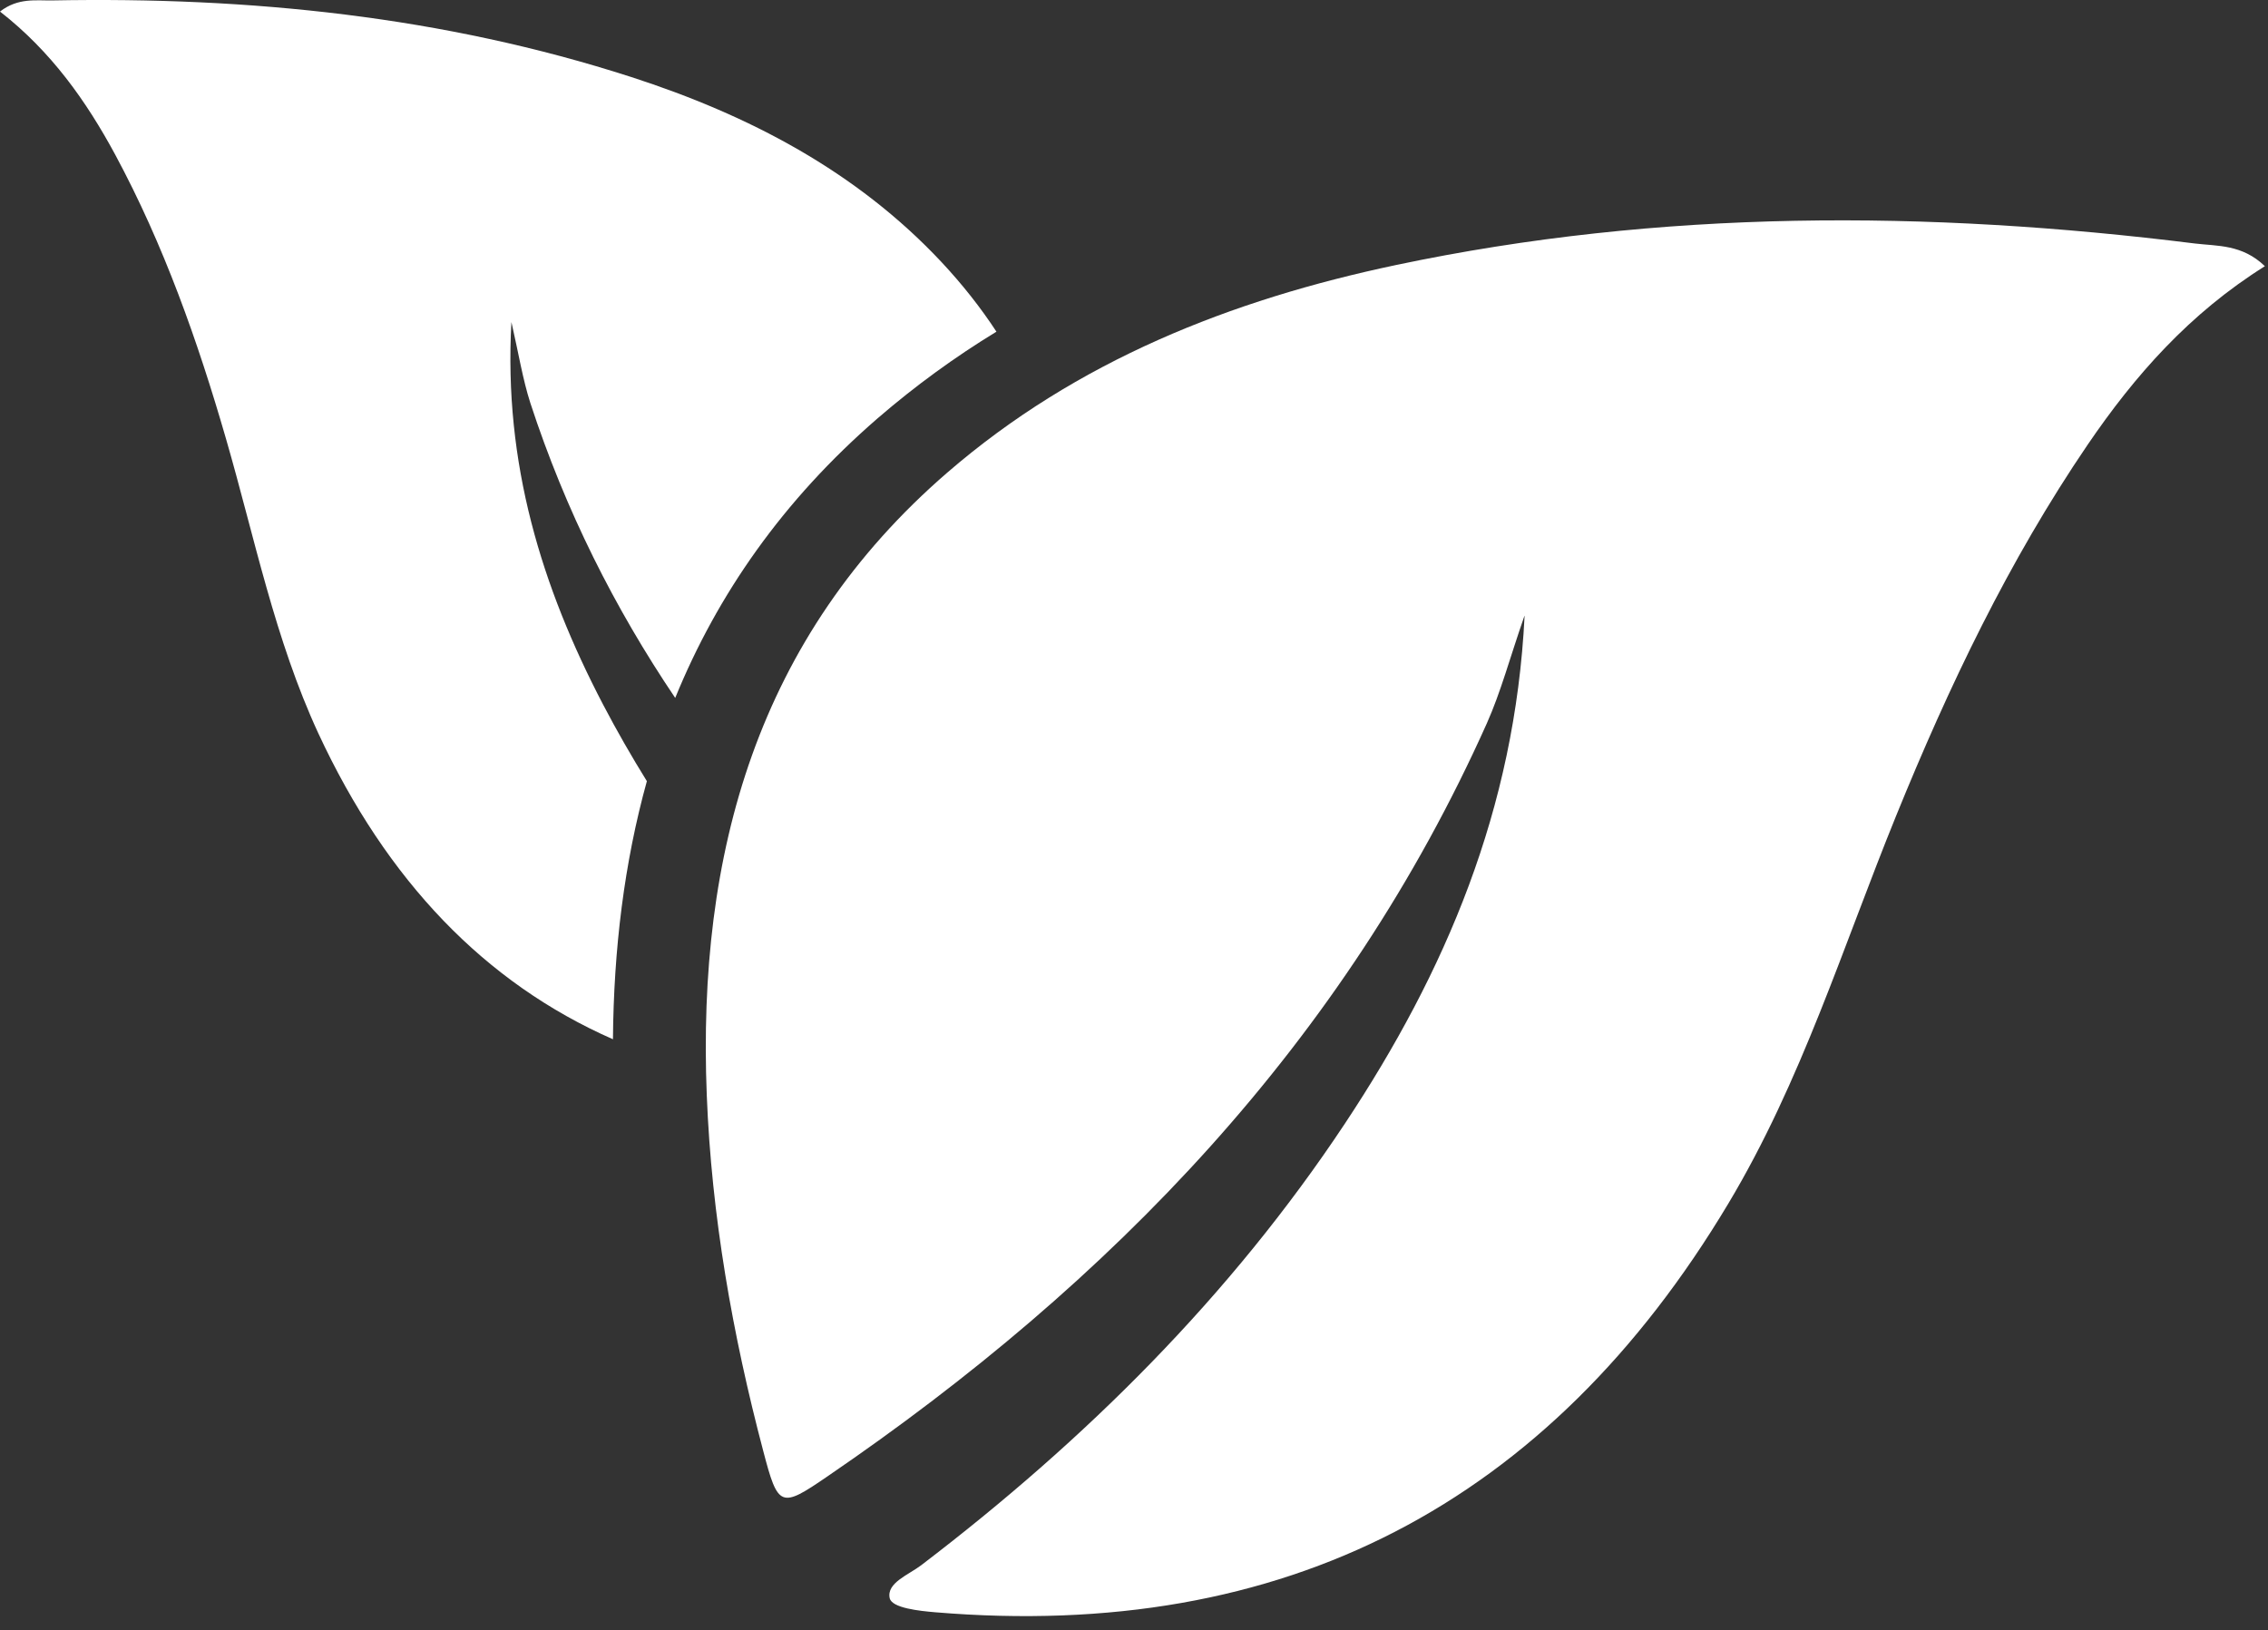 <svg xmlns="http://www.w3.org/2000/svg" width="153" height="110" viewBox="0 0 153 110" fill="none"><rect x="0" y="0" width="153" height="110" fill="#333333" stroke="none"/><path fill-rule="evenodd" clip-rule="evenodd" d="M102.85 41.55C102.2 54.62 97.499 65.59 90.74 75.79C83.01 87.45 73.219 97.16 62.139 105.61C61.3 106.25 59.789 106.8 60.02 107.83C60.169 108.5 62.039 108.69 63.09 108.78C86.659 110.75 104.46 101.48 116.59 81.21C121.52 72.98 124.33 63.85 127.91 55.05C131.46 46.32 135.51 37.83 140.83 30.01C144.01 25.34 147.7 21.15 152.79 17.96C151.26 16.48 149.58 16.61 148.08 16.43C130.04 14.18 112.05 14.11 94.18 17.88C83.04 20.23 72.629 24.34 63.9 31.89C51.069 42.99 47.029 57.61 47.679 73.9C47.999 82.02 49.41 90.03 51.489 97.9C52.489 101.72 52.66 101.78 55.809 99.62C75.01 86.51 90.68 70.3 100.3 48.81C101.25 46.68 101.85 44.4 102.84 41.55H102.85Z" fill="white"></path><path fill-rule="evenodd" clip-rule="evenodd" d="M43.64 52.709C42.6 51.029 41.61 49.309 40.68 47.529C36.54 39.599 33.97 31.269 34.5 21.729C34.99 23.869 35.26 25.579 35.78 27.199C38.15 34.449 41.47 41.039 45.55 47.089C48.39 40.129 52.8 33.769 59.21 28.219C61.76 26.019 64.43 24.079 67.22 22.379C66.16 20.759 64.93 19.199 63.52 17.689C57.76 11.539 50.5 7.759 42.59 5.199C29.9 1.099 16.82 -0.221 3.54 0.029C2.44 0.049 1.23 -0.171 0 0.779C3.46 3.479 5.82 6.819 7.78 10.449C11.05 16.529 13.34 23.009 15.25 29.619C17.18 36.289 18.54 43.129 21.48 49.489C26.1 59.429 32.71 66.319 41.35 70.119C41.4 64.049 42.11 58.209 43.64 52.699V52.709Z" fill="white"></path></svg>